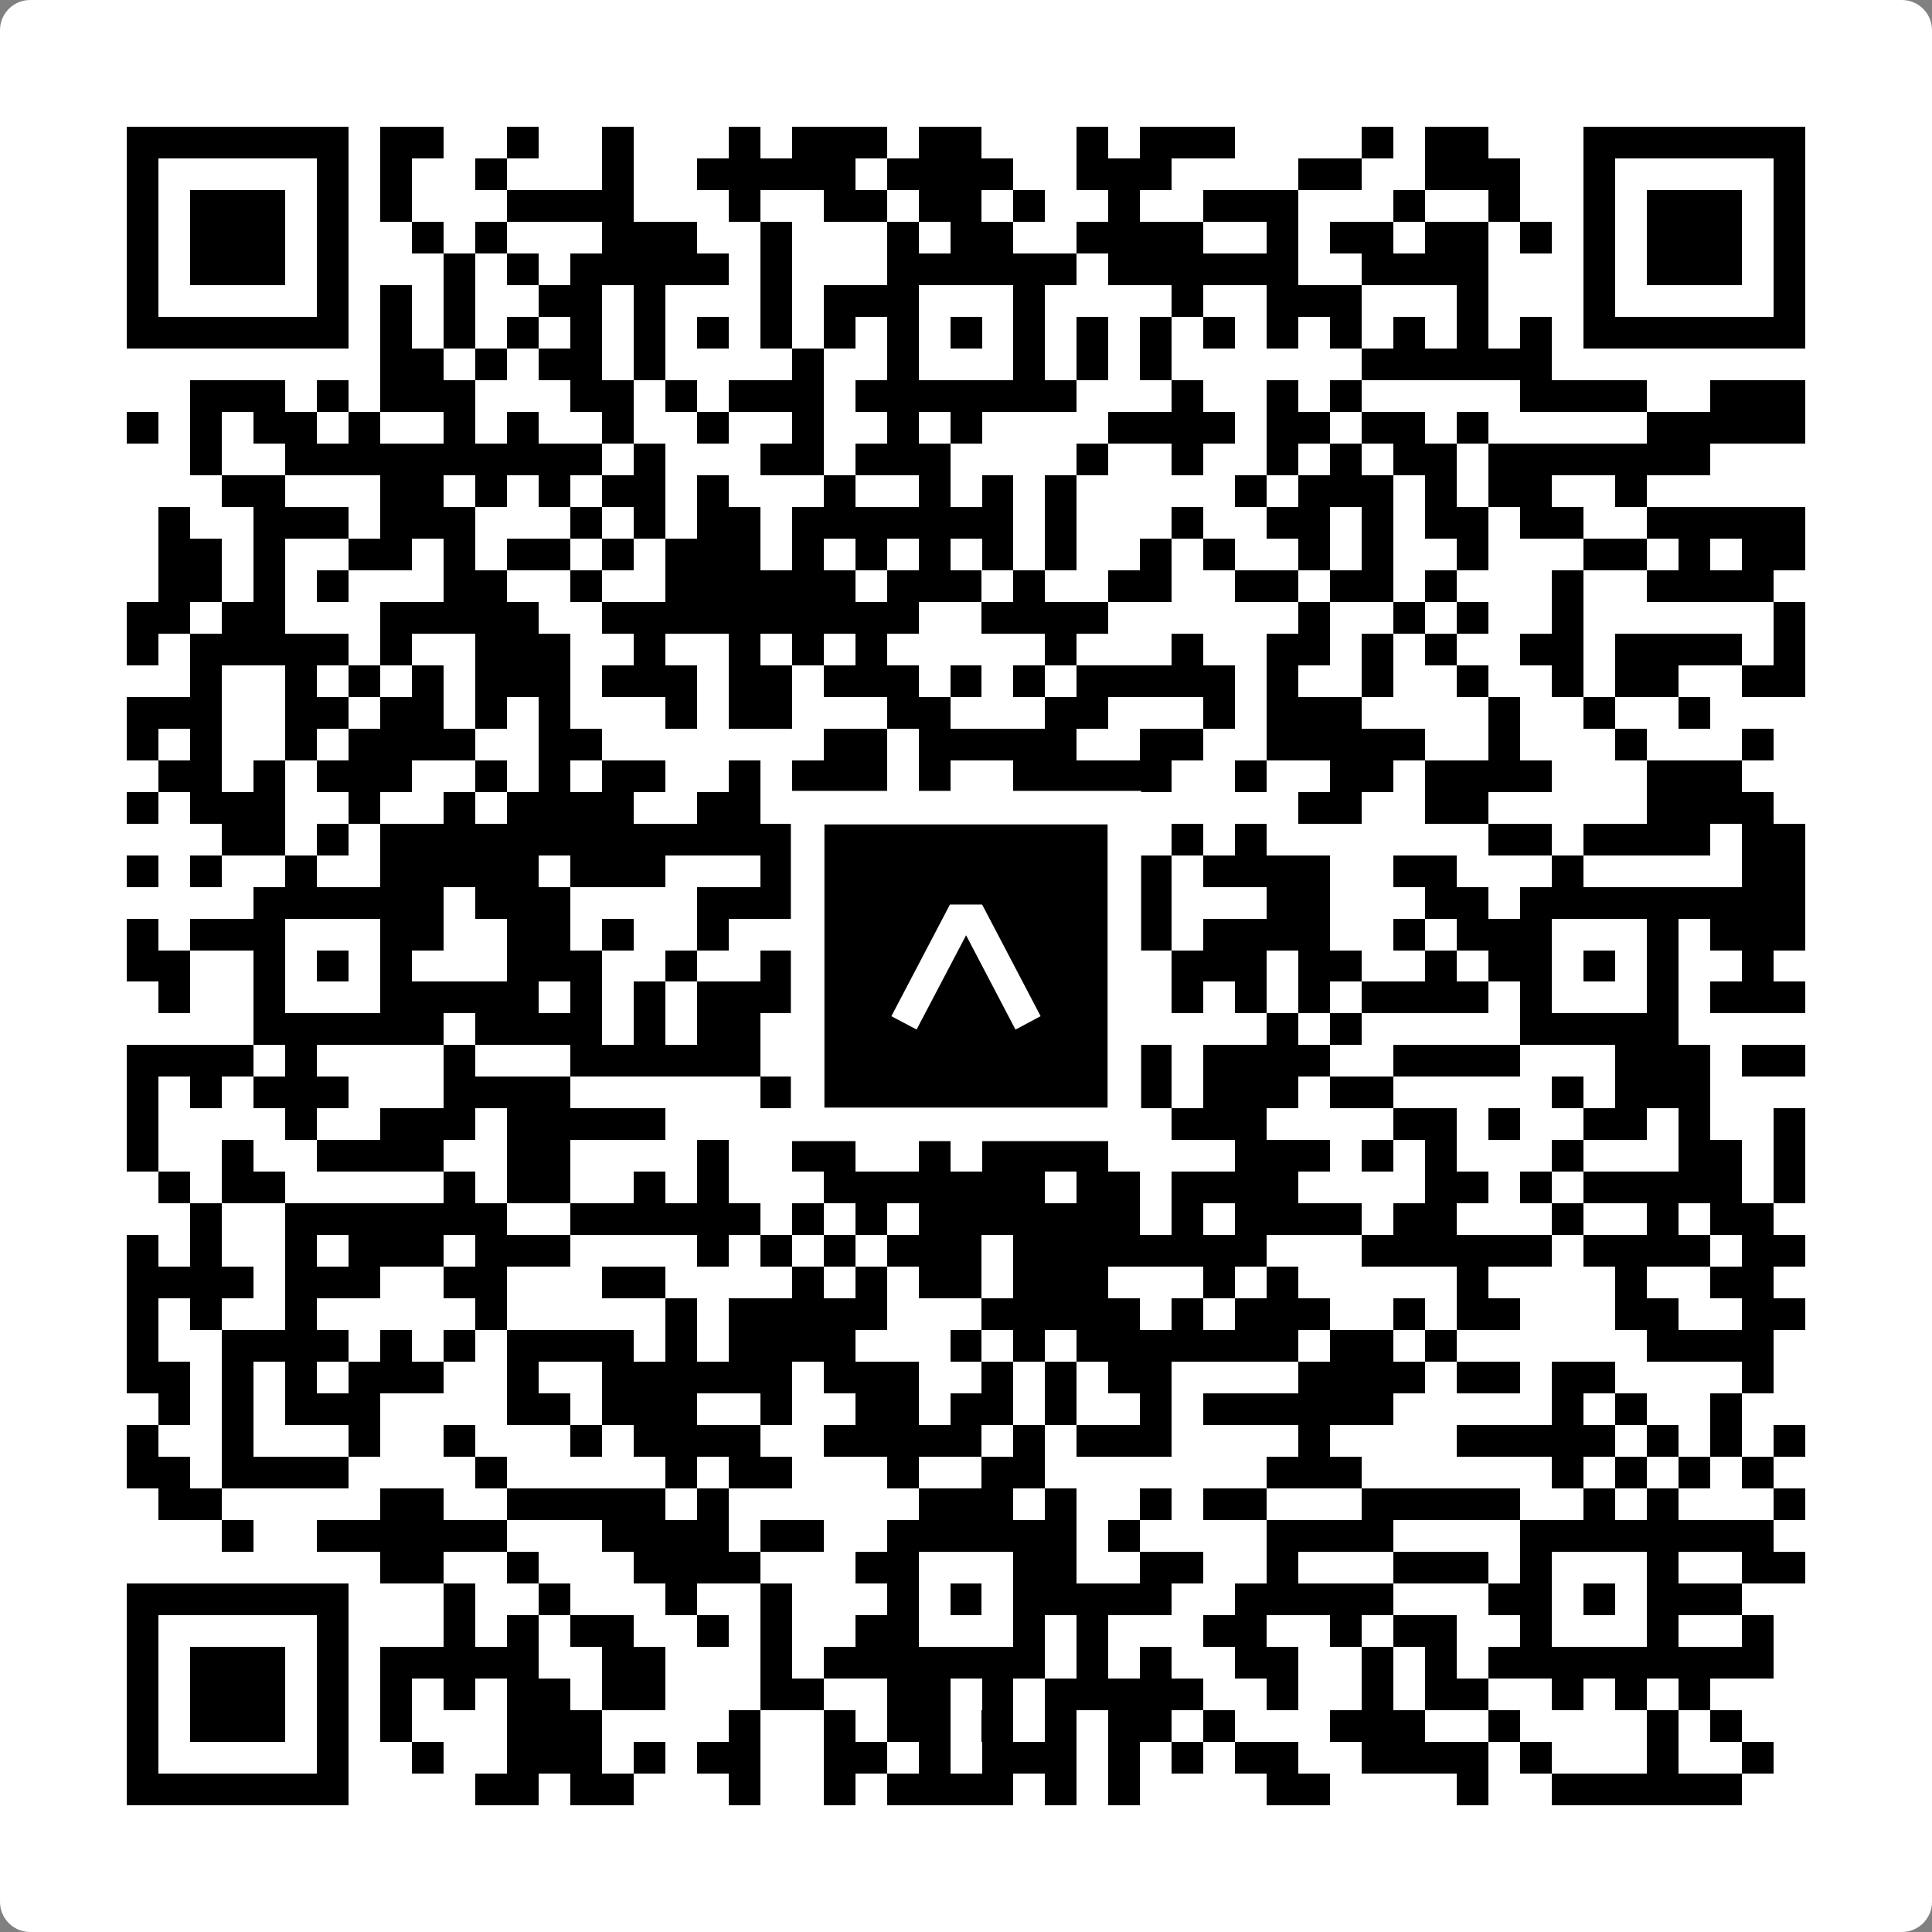 <svg width="512" height="512" viewBox="0 0 512 512" fill="none" xmlns="http://www.w3.org/2000/svg">
    <rect x="0" y="0" width="512" height="512" fill="#808080" stroke="none"/>
    <path d="M0 8C0 3.582 3.582 0 8 0H504C508.418 0 512 3.582 512 8V504C512 508.418 508.418 512 504 512H8C3.582 512 0 508.418 0 504V8Z" fill="white"/>
    <svg xmlns="http://www.w3.org/2000/svg" viewBox="0 0 61 61" shape-rendering="crispEdges" height="512" width="512" x="0" y="0"><path stroke="#000000" d="M4 4.5h7m1 0h2m2 0h1m2 0h1m3 0h1m1 0h3m1 0h2m3 0h1m1 0h3m4 0h1m1 0h2m3 0h7M4 5.5h1m5 0h1m1 0h1m2 0h1m3 0h1m2 0h5m1 0h4m2 0h3m4 0h2m2 0h3m2 0h1m5 0h1M4 6.5h1m1 0h3m1 0h1m1 0h1m3 0h4m3 0h1m2 0h2m1 0h2m1 0h1m2 0h1m2 0h3m3 0h1m2 0h1m2 0h1m1 0h3m1 0h1M4 7.5h1m1 0h3m1 0h1m2 0h1m1 0h1m3 0h3m2 0h1m3 0h1m1 0h2m2 0h4m2 0h1m1 0h2m1 0h2m1 0h1m1 0h1m1 0h3m1 0h1M4 8.5h1m1 0h3m1 0h1m3 0h1m1 0h1m1 0h5m1 0h1m3 0h6m1 0h6m2 0h4m3 0h1m1 0h3m1 0h1M4 9.5h1m5 0h1m1 0h1m1 0h1m2 0h2m1 0h1m3 0h1m1 0h3m3 0h1m4 0h1m2 0h3m3 0h1m3 0h1m5 0h1M4 10.5h7m1 0h1m1 0h1m1 0h1m1 0h1m1 0h1m1 0h1m1 0h1m1 0h1m1 0h1m1 0h1m1 0h1m1 0h1m1 0h1m1 0h1m1 0h1m1 0h1m1 0h1m1 0h1m1 0h1m1 0h7M12 11.5h2m1 0h1m1 0h2m1 0h1m4 0h1m2 0h1m3 0h1m1 0h1m1 0h1m6 0h6M6 12.5h3m1 0h1m1 0h3m3 0h2m1 0h1m1 0h3m1 0h7m3 0h1m2 0h1m1 0h1m5 0h4m2 0h3M4 13.5h1m1 0h1m1 0h2m1 0h1m2 0h1m1 0h1m2 0h1m2 0h1m2 0h1m2 0h1m1 0h1m4 0h4m1 0h2m1 0h2m1 0h1m5 0h5M6 14.5h1m2 0h10m1 0h1m3 0h2m1 0h3m4 0h1m2 0h1m2 0h1m1 0h1m1 0h2m1 0h7M7 15.5h2m3 0h2m1 0h1m1 0h1m1 0h2m1 0h1m3 0h1m2 0h1m1 0h1m1 0h1m5 0h1m1 0h3m1 0h1m1 0h2m2 0h1M5 16.5h1m2 0h3m1 0h3m3 0h1m1 0h1m1 0h2m1 0h7m1 0h1m3 0h1m2 0h2m1 0h1m1 0h2m1 0h2m2 0h5M5 17.5h2m1 0h1m2 0h2m1 0h1m1 0h2m1 0h1m1 0h3m1 0h1m1 0h1m1 0h1m1 0h1m1 0h1m2 0h1m1 0h1m2 0h1m1 0h1m2 0h1m3 0h2m1 0h1m1 0h2M5 18.5h2m1 0h1m1 0h1m3 0h2m2 0h1m2 0h6m1 0h3m1 0h1m2 0h2m2 0h2m1 0h2m1 0h1m3 0h1m2 0h4M4 19.5h2m1 0h2m3 0h5m2 0h10m2 0h4m6 0h1m2 0h1m1 0h1m2 0h1m6 0h1M4 20.5h1m1 0h5m1 0h1m2 0h3m2 0h1m2 0h1m1 0h1m1 0h1m5 0h1m3 0h1m2 0h2m1 0h1m1 0h1m2 0h2m1 0h4m1 0h1M6 21.5h1m2 0h1m1 0h1m1 0h1m1 0h3m1 0h3m1 0h2m1 0h3m1 0h1m1 0h1m1 0h5m1 0h1m2 0h1m2 0h1m2 0h1m1 0h2m2 0h2M4 22.5h3m2 0h2m1 0h2m1 0h1m1 0h1m3 0h1m1 0h2m3 0h2m3 0h2m3 0h1m1 0h3m4 0h1m2 0h1m2 0h1M4 23.5h1m1 0h1m2 0h1m1 0h4m2 0h2m7 0h2m1 0h5m2 0h2m2 0h5m2 0h1m3 0h1m3 0h1M5 24.5h2m1 0h1m1 0h3m2 0h1m1 0h1m1 0h2m2 0h1m1 0h3m1 0h1m2 0h5m2 0h1m2 0h2m1 0h4m3 0h3M4 25.5h1m1 0h3m2 0h1m2 0h1m1 0h4m2 0h2m1 0h1m1 0h1m2 0h3m2 0h1m5 0h2m2 0h2m5 0h4M7 26.5h2m1 0h1m1 0h13m2 0h1m2 0h2m1 0h3m1 0h1m1 0h1m7 0h2m1 0h4m1 0h2M4 27.5h1m1 0h1m2 0h1m2 0h5m1 0h3m3 0h1m2 0h1m1 0h2m1 0h1m1 0h1m1 0h1m1 0h4m2 0h2m3 0h1m5 0h2M8 28.5h6m1 0h3m4 0h5m1 0h6m2 0h1m3 0h2m3 0h2m1 0h9M4 29.5h1m1 0h3m3 0h2m2 0h2m1 0h1m2 0h1m4 0h2m3 0h1m2 0h2m1 0h4m2 0h1m1 0h3m3 0h1m1 0h3M4 30.5h2m2 0h1m1 0h1m1 0h1m3 0h3m2 0h1m2 0h1m3 0h1m1 0h1m1 0h3m2 0h3m1 0h2m2 0h1m1 0h2m1 0h1m1 0h1m2 0h1M5 31.5h1m2 0h1m3 0h5m1 0h1m1 0h1m1 0h3m1 0h3m3 0h1m1 0h2m1 0h1m1 0h1m1 0h1m1 0h4m1 0h1m3 0h1m1 0h3M8 32.5h6m1 0h4m1 0h1m1 0h2m2 0h10m4 0h1m1 0h1m5 0h5M4 33.5h4m1 0h1m4 0h1m3 0h6m5 0h1m1 0h2m3 0h1m1 0h4m2 0h4m3 0h3m1 0h2M4 34.5h1m1 0h1m1 0h3m3 0h4m6 0h4m7 0h2m1 0h3m1 0h2m5 0h1m1 0h3M4 35.5h1m4 0h1m2 0h3m1 0h5m5 0h1m1 0h3m2 0h3m1 0h3m4 0h2m1 0h1m2 0h2m1 0h1m2 0h1M4 36.5h1m2 0h1m2 0h4m2 0h2m4 0h1m2 0h2m2 0h1m1 0h4m4 0h3m1 0h1m1 0h1m3 0h1m3 0h2m1 0h1M5 37.5h1m1 0h2m5 0h1m1 0h2m2 0h1m1 0h1m3 0h7m1 0h2m1 0h4m4 0h2m1 0h1m1 0h5m1 0h1M6 38.5h1m2 0h7m2 0h6m1 0h1m1 0h1m1 0h7m1 0h1m1 0h4m1 0h2m3 0h1m2 0h1m1 0h2M4 39.5h1m1 0h1m2 0h1m1 0h3m1 0h3m4 0h1m1 0h1m1 0h1m1 0h3m1 0h8m3 0h6m1 0h4m1 0h2M4 40.5h4m1 0h3m2 0h2m3 0h2m4 0h1m1 0h1m1 0h2m1 0h3m3 0h1m1 0h1m5 0h1m4 0h1m2 0h2M4 41.5h1m1 0h1m2 0h1m5 0h1m5 0h1m1 0h5m3 0h5m1 0h1m1 0h3m2 0h1m1 0h2m3 0h2m2 0h2M4 42.5h1m2 0h4m1 0h1m1 0h1m1 0h4m1 0h1m1 0h4m3 0h1m1 0h1m1 0h7m1 0h2m1 0h1m6 0h4M4 43.5h2m1 0h1m1 0h1m1 0h3m2 0h1m2 0h6m1 0h3m2 0h1m1 0h1m1 0h2m4 0h4m1 0h2m1 0h2m4 0h1M5 44.5h1m1 0h1m1 0h3m4 0h2m1 0h3m2 0h1m2 0h2m1 0h2m1 0h1m2 0h1m1 0h6m5 0h1m1 0h1m2 0h1M4 45.5h1m2 0h1m3 0h1m2 0h1m3 0h1m1 0h4m2 0h5m1 0h1m1 0h3m4 0h1m4 0h5m1 0h1m1 0h1m1 0h1M4 46.5h2m1 0h4m4 0h1m5 0h1m1 0h2m3 0h1m2 0h2m7 0h3m6 0h1m1 0h1m1 0h1m1 0h1M5 47.5h2m5 0h2m2 0h5m1 0h1m6 0h3m1 0h1m2 0h1m1 0h2m3 0h5m2 0h1m1 0h1m3 0h1M7 48.5h1m2 0h6m3 0h4m1 0h2m2 0h6m1 0h1m4 0h4m4 0h8M12 49.5h2m2 0h1m3 0h4m3 0h2m3 0h2m2 0h2m2 0h1m3 0h3m1 0h1m3 0h1m2 0h2M4 50.5h7m3 0h1m2 0h1m3 0h1m2 0h1m3 0h1m1 0h1m1 0h5m2 0h5m3 0h2m1 0h1m1 0h3M4 51.5h1m5 0h1m3 0h1m1 0h1m1 0h2m2 0h1m1 0h1m2 0h2m3 0h1m1 0h1m3 0h2m2 0h1m1 0h2m2 0h1m3 0h1m2 0h1M4 52.5h1m1 0h3m1 0h1m1 0h5m2 0h2m3 0h1m1 0h7m1 0h1m1 0h1m2 0h2m2 0h1m1 0h1m1 0h9M4 53.5h1m1 0h3m1 0h1m1 0h1m1 0h1m1 0h2m1 0h2m3 0h2m2 0h2m1 0h1m1 0h5m2 0h1m2 0h1m1 0h2m2 0h1m1 0h1m1 0h1M4 54.5h1m1 0h3m1 0h1m1 0h1m3 0h3m4 0h1m2 0h1m1 0h2m1 0h1m1 0h1m1 0h2m1 0h1m3 0h3m2 0h1m4 0h1m1 0h1M4 55.5h1m5 0h1m2 0h1m2 0h3m1 0h1m1 0h2m2 0h2m1 0h1m1 0h3m1 0h1m1 0h1m1 0h2m2 0h4m1 0h1m3 0h1m2 0h1M4 56.5h7m4 0h2m1 0h2m3 0h1m2 0h1m1 0h4m1 0h1m1 0h1m4 0h2m4 0h1m2 0h6"/></svg>

    <rect x="214.033" y="214.033" width="83.934" height="83.934" fill="black" stroke="white" stroke-width="8.893"/>
    <svg x="214.033" y="214.033" width="83.934" height="83.934" viewBox="0 0 116 116" fill="none" xmlns="http://www.w3.org/2000/svg">
      <path d="M63.911 35.496L52.114 35.496L30.667 76.393L39.902 81.271L58.033 46.739L76.117 81.283L85.333 76.385L63.911 35.496Z" fill="white"/>
    </svg>
  </svg>
